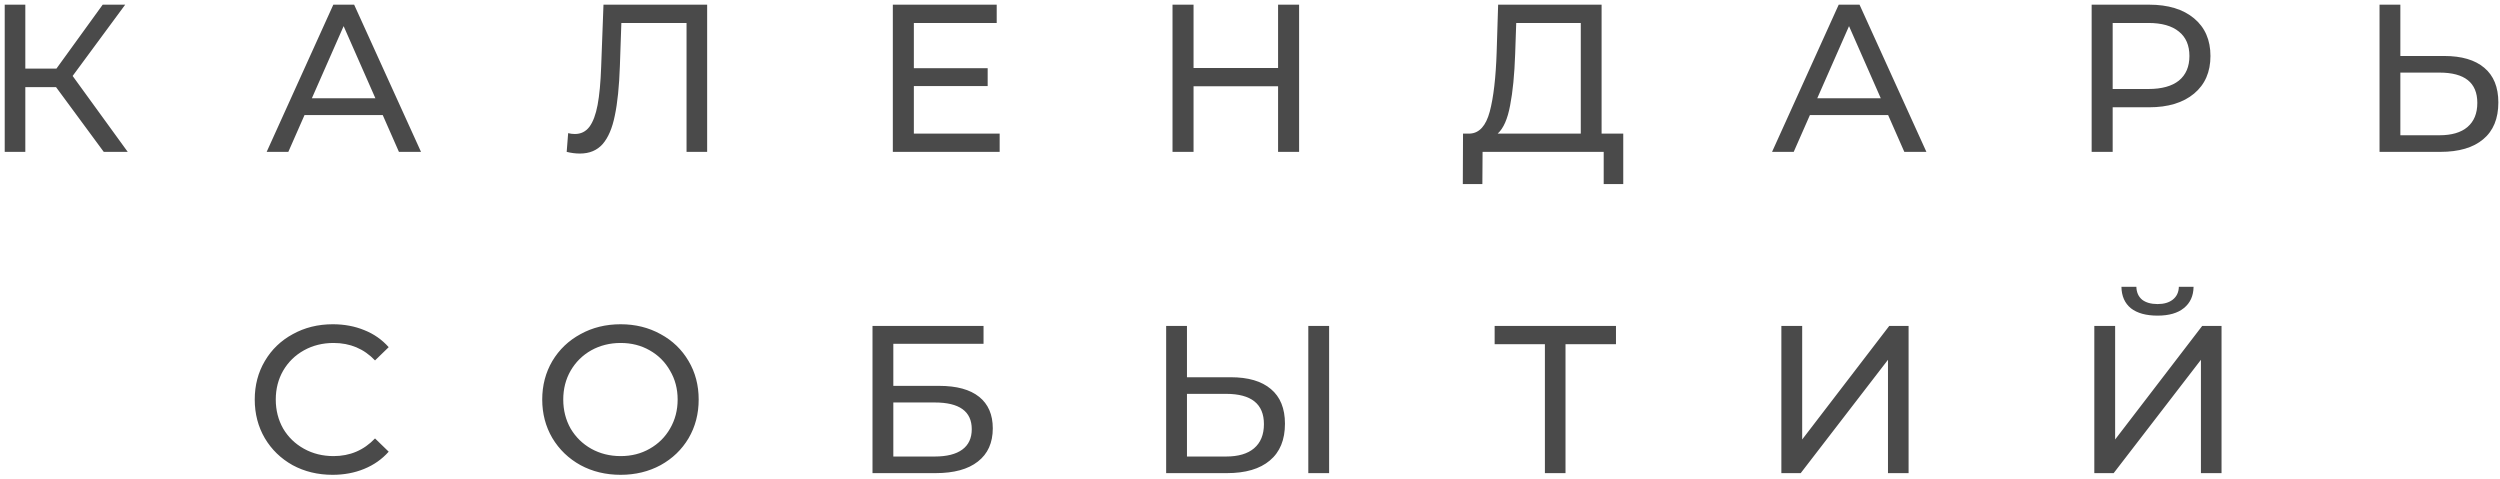 <?xml version="1.0" encoding="UTF-8"?> <svg xmlns="http://www.w3.org/2000/svg" width="428" height="82" viewBox="0 0 428 82" fill="none"> <path d="M9.591 14.912H4.335V26H0.807V0.8H4.335V11.744H9.663L17.583 0.8H21.435L12.435 13.004L21.867 26H17.763L9.591 14.912ZM65.525 19.7H52.133L49.361 26H45.653L57.065 0.8H60.629L72.077 26H68.297L65.525 19.7ZM64.265 16.82L58.829 4.472L53.393 16.82H64.265ZM121.064 0.8V26H117.536V3.932H106.376L106.124 11.312C106.004 14.792 105.716 17.612 105.26 19.772C104.828 21.932 104.132 23.564 103.172 24.668C102.212 25.748 100.916 26.288 99.284 26.288C98.54 26.288 97.784 26.192 97.016 26L97.268 22.796C97.652 22.892 98.036 22.94 98.42 22.94C99.452 22.94 100.28 22.532 100.904 21.716C101.528 20.876 101.996 19.628 102.308 17.972C102.62 16.316 102.824 14.132 102.92 11.42L103.316 0.8H121.064ZM171.141 22.868V26H152.853V0.8H170.637V3.932H156.453V11.672H169.089V14.732H156.453V22.868H171.141ZM222.407 0.8V26H218.807V14.768H204.335V26H200.735V0.8H204.335V11.636H218.807V0.8H222.407ZM277.901 22.868V31.508H274.553V26H253.817L253.781 31.508H250.433L250.469 22.868H251.693C253.277 22.772 254.393 21.524 255.041 19.124C255.689 16.7 256.085 13.292 256.229 8.9L256.481 0.8H274.193V22.868H277.901ZM259.397 9.224C259.277 12.776 258.989 15.716 258.533 18.044C258.101 20.372 257.393 21.98 256.409 22.868H270.629V3.932H259.577L259.397 9.224ZM323.248 19.7H309.856L307.084 26H303.376L314.788 0.8H318.352L329.8 26H326.02L323.248 19.7ZM321.988 16.82L316.552 4.472L311.116 16.82H321.988ZM367.918 0.8C371.182 0.8 373.75 1.58 375.622 3.14C377.494 4.7 378.43 6.848 378.43 9.584C378.43 12.32 377.494 14.468 375.622 16.028C373.75 17.588 371.182 18.368 367.918 18.368H361.69V26H358.09V0.8H367.918ZM367.81 15.236C370.09 15.236 371.83 14.756 373.03 13.796C374.23 12.812 374.83 11.408 374.83 9.584C374.83 7.76 374.23 6.368 373.03 5.408C371.83 4.424 370.09 3.932 367.81 3.932H361.69V15.236H367.81ZM418.429 9.584C421.429 9.584 423.721 10.256 425.305 11.6C426.913 12.944 427.717 14.924 427.717 17.54C427.717 20.3 426.853 22.4 425.125 23.84C423.421 25.28 420.973 26 417.781 26H407.377V0.8H410.941V9.584H418.429ZM417.637 23.156C419.725 23.156 421.321 22.688 422.425 21.752C423.553 20.792 424.117 19.412 424.117 17.612C424.117 14.156 421.957 12.428 417.637 12.428H410.941V23.156H417.637ZM56.932 81.288C54.413 81.288 52.133 80.736 50.093 79.632C48.077 78.504 46.492 76.968 45.34 75.024C44.188 73.056 43.612 70.848 43.612 68.4C43.612 65.952 44.188 63.756 45.34 61.812C46.492 59.844 48.089 58.308 50.129 57.204C52.169 56.076 54.449 55.512 56.968 55.512C58.937 55.512 60.736 55.848 62.368 56.52C64.001 57.168 65.392 58.14 66.544 59.436L64.204 61.704C62.309 59.712 59.944 58.716 57.112 58.716C55.24 58.716 53.548 59.136 52.036 59.976C50.525 60.816 49.337 61.98 48.472 63.468C47.633 64.932 47.212 66.576 47.212 68.4C47.212 70.224 47.633 71.88 48.472 73.368C49.337 74.832 50.525 75.984 52.036 76.824C53.548 77.664 55.24 78.084 57.112 78.084C59.92 78.084 62.285 77.076 64.204 75.06L66.544 77.328C65.392 78.624 63.989 79.608 62.333 80.28C60.7 80.952 58.901 81.288 56.932 81.288ZM106.257 81.288C103.713 81.288 101.421 80.736 99.381 79.632C97.341 78.504 95.733 76.956 94.557 74.988C93.405 73.02 92.829 70.824 92.829 68.4C92.829 65.976 93.405 63.78 94.557 61.812C95.733 59.844 97.341 58.308 99.381 57.204C101.421 56.076 103.713 55.512 106.257 55.512C108.777 55.512 111.057 56.076 113.097 57.204C115.137 58.308 116.733 59.844 117.885 61.812C119.037 63.756 119.613 65.952 119.613 68.4C119.613 70.848 119.037 73.056 117.885 75.024C116.733 76.968 115.137 78.504 113.097 79.632C111.057 80.736 108.777 81.288 106.257 81.288ZM106.257 78.084C108.105 78.084 109.761 77.664 111.225 76.824C112.713 75.984 113.877 74.832 114.717 73.368C115.581 71.88 116.013 70.224 116.013 68.4C116.013 66.576 115.581 64.932 114.717 63.468C113.877 61.98 112.713 60.816 111.225 59.976C109.761 59.136 108.105 58.716 106.257 58.716C104.409 58.716 102.729 59.136 101.217 59.976C99.729 60.816 98.553 61.98 97.689 63.468C96.849 64.932 96.429 66.576 96.429 68.4C96.429 70.224 96.849 71.88 97.689 73.368C98.553 74.832 99.729 75.984 101.217 76.824C102.729 77.664 104.409 78.084 106.257 78.084ZM149.373 55.8H168.381V58.86H152.937V66.06H160.785C163.785 66.06 166.065 66.684 167.625 67.932C169.185 69.18 169.965 70.98 169.965 73.332C169.965 75.804 169.113 77.7 167.409 79.02C165.729 80.34 163.317 81 160.173 81H149.373V55.8ZM160.029 78.156C162.093 78.156 163.665 77.76 164.745 76.968C165.825 76.176 166.365 75.012 166.365 73.476C166.365 70.428 164.253 68.904 160.029 68.904H152.937V78.156H160.029ZM210.697 64.584C213.697 64.584 215.989 65.256 217.573 66.6C219.181 67.944 219.985 69.924 219.985 72.54C219.985 75.3 219.121 77.4 217.393 78.84C215.689 80.28 213.241 81 210.049 81H199.645V55.8H203.209V64.584H210.697ZM209.905 78.156C211.993 78.156 213.589 77.688 214.693 76.752C215.821 75.792 216.385 74.412 216.385 72.612C216.385 69.156 214.225 67.428 209.905 67.428H203.209V78.156H209.905ZM223.981 55.8H227.545V81H223.981V55.8ZM276.655 58.932H268.015V81H264.487V58.932H255.883V55.8H276.655V58.932ZM304.97 55.8H308.534V75.24L323.438 55.8H326.75V81H323.222V61.596L308.282 81H304.97V55.8ZM358.547 55.8H362.111V75.24L377.015 55.8H380.327V81H376.799V61.596L361.859 81H358.547V55.8ZM369.383 54.036C367.415 54.036 365.891 53.616 364.811 52.776C363.755 51.912 363.215 50.688 363.191 49.104H365.747C365.771 50.04 366.095 50.772 366.719 51.3C367.367 51.804 368.255 52.056 369.383 52.056C370.463 52.056 371.327 51.804 371.975 51.3C372.647 50.772 372.995 50.04 373.019 49.104H375.539C375.515 50.664 374.963 51.876 373.883 52.74C372.827 53.604 371.327 54.036 369.383 54.036Z" fill="#4A4A4A"></path> </svg> 